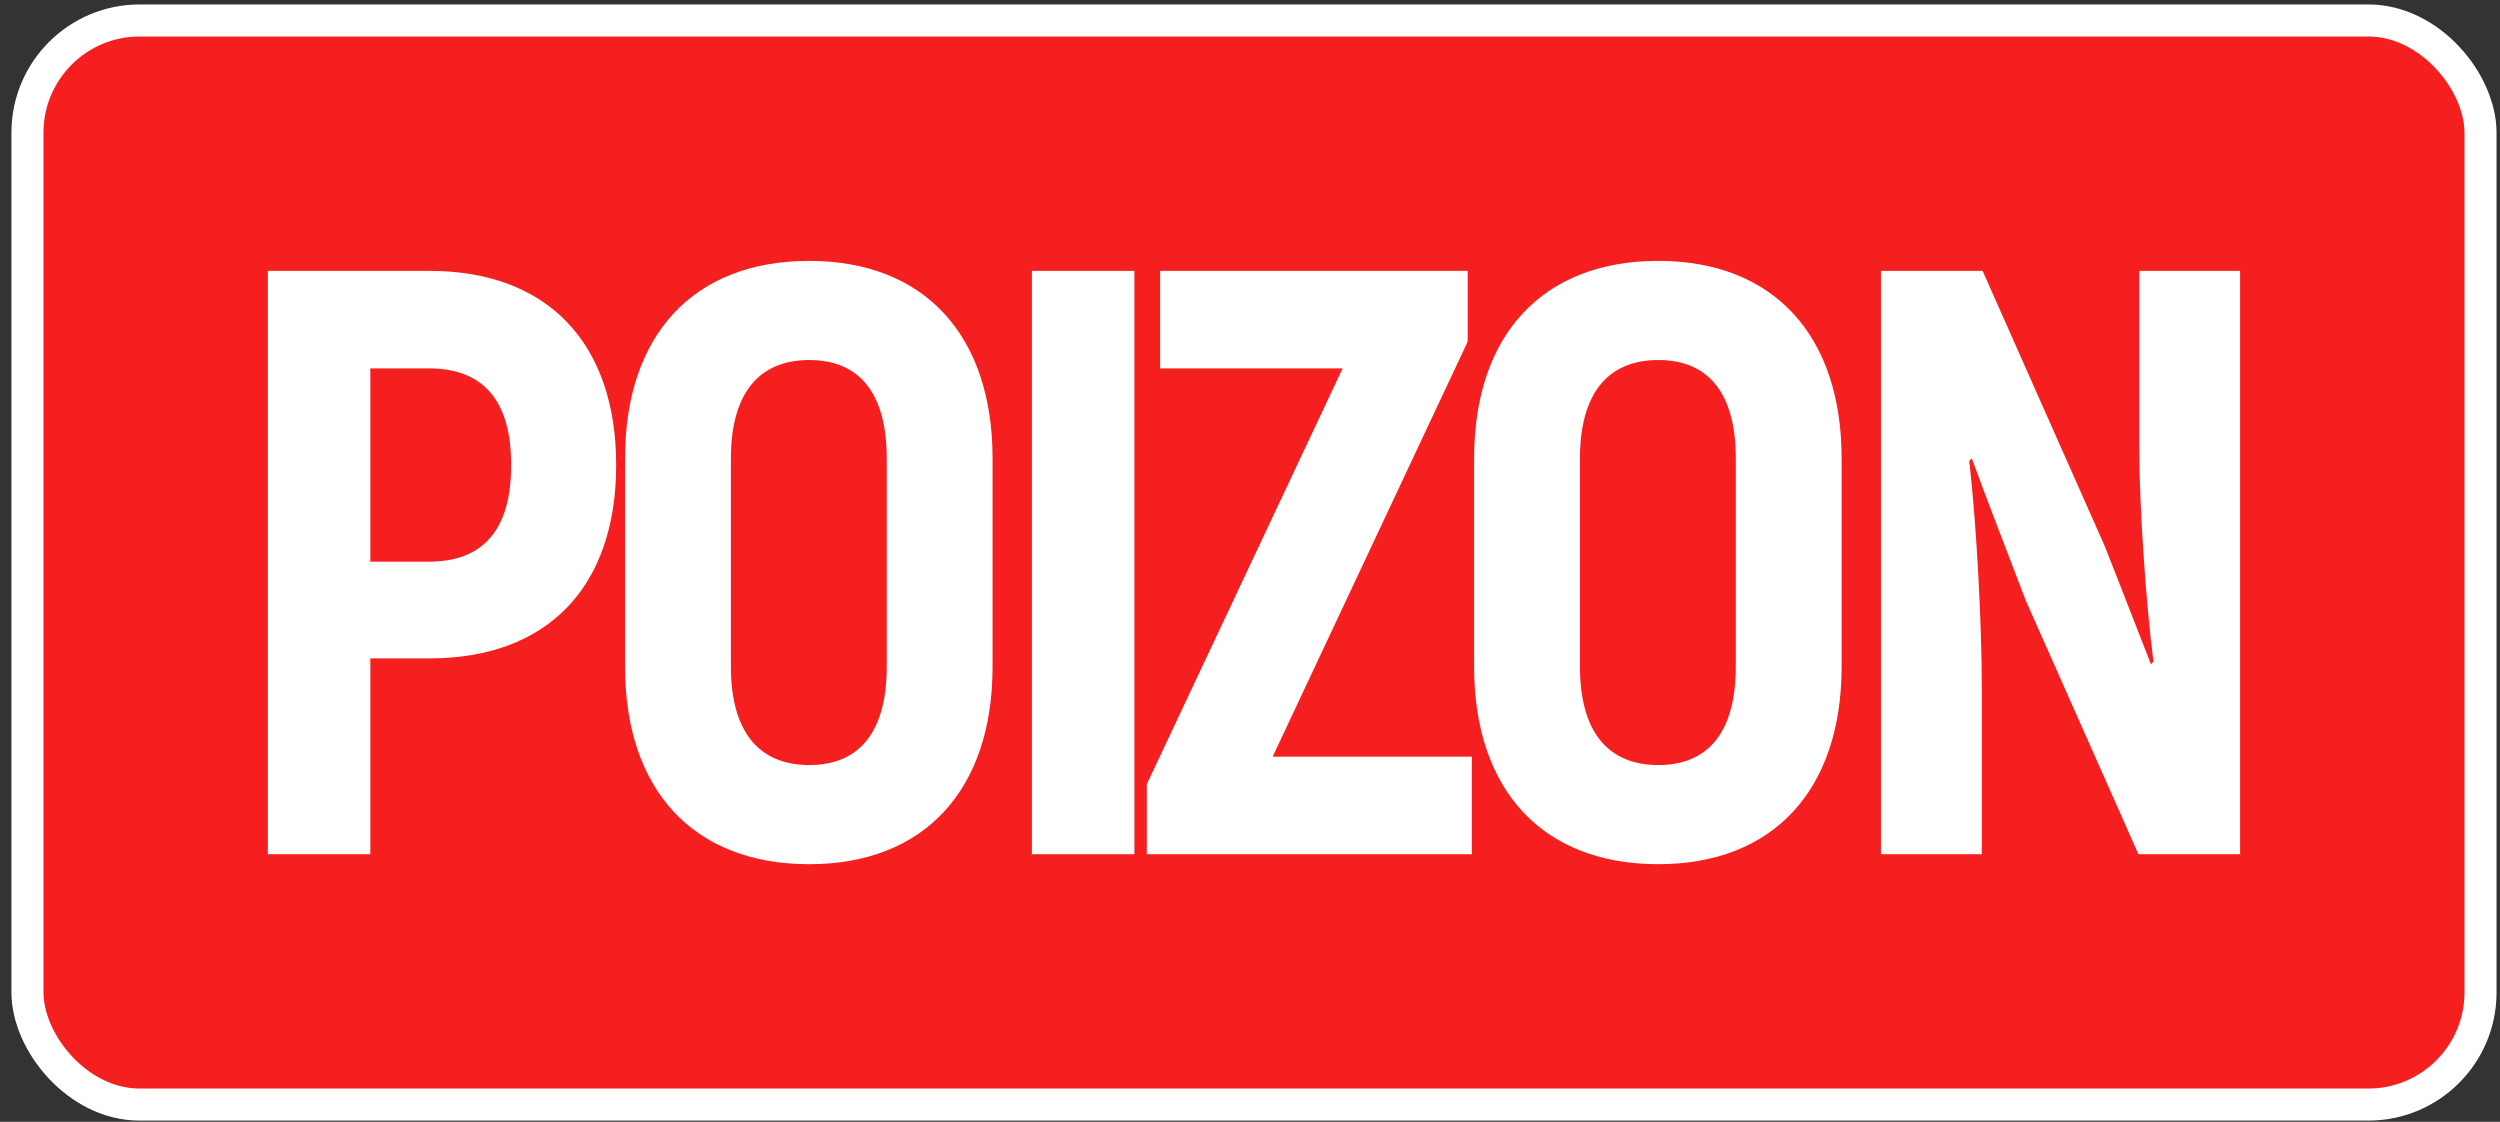 <?xml version="1.0" encoding="UTF-8"?> <svg xmlns="http://www.w3.org/2000/svg" width="156" height="70" viewBox="0 0 156 70" fill="none"><rect x="0" y="0" width="156" height="70" fill="#333333" stroke="none"/> <rect x="1.713" y="1.278" width="153.071" height="67.648" rx="7" fill="#F51F1F"></rect> <path d="M26.801 16.902H16.713V53.303H23.109V41.083H26.801C34.133 41.083 38.449 36.663 38.449 29.018C38.449 21.375 34.133 16.902 26.801 16.902ZM26.749 35.05H23.109V22.986H26.749C30.181 22.986 31.897 25.015 31.897 29.018C31.897 33.023 30.181 35.05 26.749 35.05Z" fill="white"></path> <path d="M50.496 53.926C57.672 53.926 61.936 49.298 61.936 41.602V28.602C61.936 20.907 57.672 16.279 50.496 16.279C43.268 16.279 39.004 20.907 39.004 28.602V41.602C39.004 49.298 43.268 53.926 50.496 53.926ZM50.496 47.739C47.272 47.739 45.608 45.554 45.608 41.602V28.602C45.608 24.651 47.272 22.466 50.496 22.466C53.72 22.466 55.332 24.651 55.332 28.602V41.602C55.332 45.554 53.72 47.739 50.496 47.739Z" fill="white"></path> <path d="M64.39 16.902V53.303H70.786V16.902H64.39Z" fill="white"></path> <path d="M79.413 47.218L91.582 21.323V16.902H72.394V22.986H83.781L71.561 48.934V53.303H91.841V47.218H79.413Z" fill="white"></path> <path d="M103.477 53.926C110.653 53.926 114.917 49.298 114.917 41.602V28.602C114.917 20.907 110.653 16.279 103.477 16.279C96.249 16.279 91.985 20.907 91.985 28.602V41.602C91.985 49.298 96.249 53.926 103.477 53.926ZM103.477 47.739C100.253 47.739 98.589 45.554 98.589 41.602V28.602C98.589 24.651 100.253 22.466 103.477 22.466C106.701 22.466 108.313 24.651 108.313 28.602V41.602C108.313 45.554 106.701 47.739 103.477 47.739Z" fill="white"></path> <path d="M133.491 16.902V27.979C133.491 31.306 133.855 37.182 134.375 41.291L134.219 41.447C133.335 39.211 132.243 36.35 131.307 34.011L123.715 16.902H117.371V53.303H123.663V42.85C123.663 39.054 123.351 32.867 122.883 28.759L123.039 28.602C124.027 31.306 125.327 34.635 126.419 37.495L133.439 53.303H139.783V16.902H133.491Z" fill="white"></path> <rect x="1.713" y="1.278" width="153.071" height="67.648" rx="7" stroke="white" stroke-width="2"></rect> </svg> 